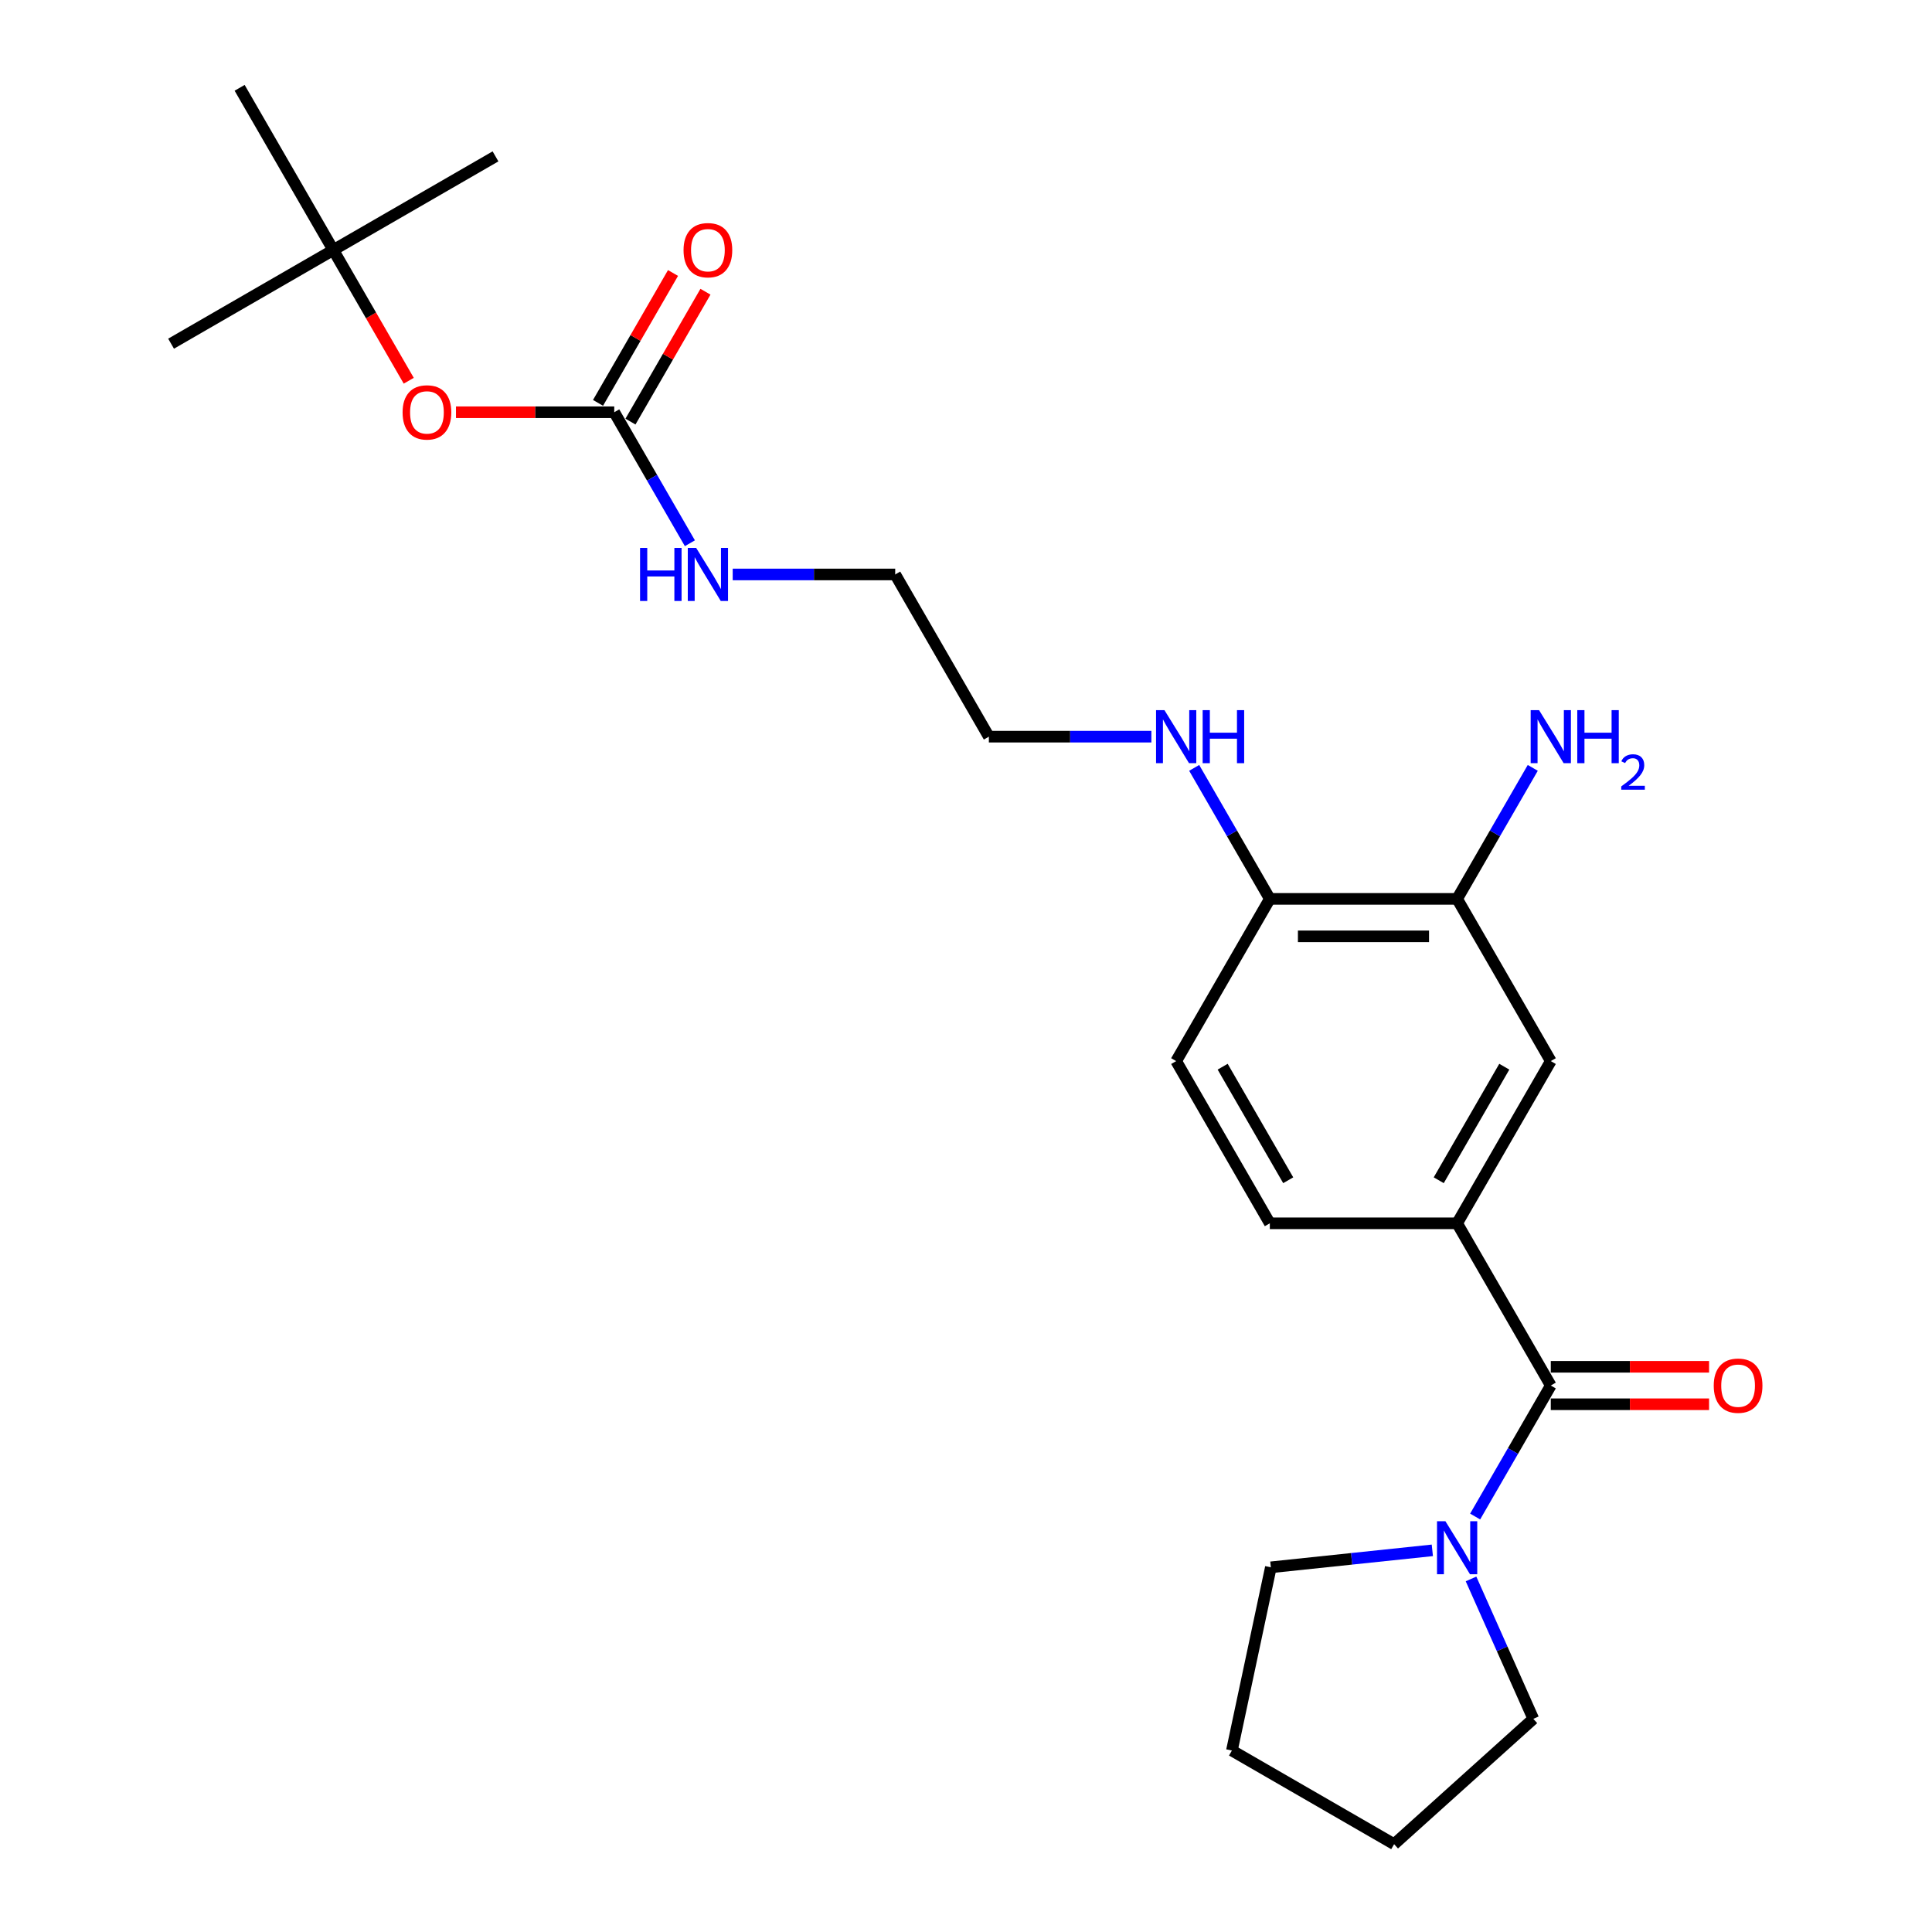 <?xml version='1.0' encoding='iso-8859-1'?>
<svg version='1.1' baseProfile='full'
              xmlns='http://www.w3.org/2000/svg'
                      xmlns:rdkit='http://www.rdkit.org/xml'
                      xmlns:xlink='http://www.w3.org/1999/xlink'
                  xml:space='preserve'
width='1000px' height='1000px' viewBox='0 0 1000 1000'>
<!-- END OF HEADER -->
<rect style='opacity:1.0;fill:#FFFFFF;stroke:none' width='1000' height='1000' x='0' y='0'> </rect>
<path class='bond-0' d='M 802.684,717.144 L 783.109,751.048' style='fill:none;fill-rule:evenodd;stroke:#000000;stroke-width:6px;stroke-linecap:butt;stroke-linejoin:miter;stroke-opacity:1' />
<path class='bond-0' d='M 783.109,751.048 L 763.534,784.953' style='fill:none;fill-rule:evenodd;stroke:#0000FF;stroke-width:6px;stroke-linecap:butt;stroke-linejoin:miter;stroke-opacity:1' />
<path class='bond-1' d='M 802.684,717.144 L 754.209,633.183' style='fill:none;fill-rule:evenodd;stroke:#000000;stroke-width:6px;stroke-linecap:butt;stroke-linejoin:miter;stroke-opacity:1' />
<path class='bond-7' d='M 802.684,726.839 L 843.645,726.839' style='fill:none;fill-rule:evenodd;stroke:#000000;stroke-width:6px;stroke-linecap:butt;stroke-linejoin:miter;stroke-opacity:1' />
<path class='bond-7' d='M 843.645,726.839 L 884.607,726.839' style='fill:none;fill-rule:evenodd;stroke:#FF0000;stroke-width:6px;stroke-linecap:butt;stroke-linejoin:miter;stroke-opacity:1' />
<path class='bond-7' d='M 802.684,707.449 L 843.645,707.449' style='fill:none;fill-rule:evenodd;stroke:#000000;stroke-width:6px;stroke-linecap:butt;stroke-linejoin:miter;stroke-opacity:1' />
<path class='bond-7' d='M 843.645,707.449 L 884.607,707.449' style='fill:none;fill-rule:evenodd;stroke:#FF0000;stroke-width:6px;stroke-linecap:butt;stroke-linejoin:miter;stroke-opacity:1' />
<path class='bond-15' d='M 761.4,817.257 L 777.521,853.465' style='fill:none;fill-rule:evenodd;stroke:#0000FF;stroke-width:6px;stroke-linecap:butt;stroke-linejoin:miter;stroke-opacity:1' />
<path class='bond-15' d='M 777.521,853.465 L 793.642,889.673' style='fill:none;fill-rule:evenodd;stroke:#000000;stroke-width:6px;stroke-linecap:butt;stroke-linejoin:miter;stroke-opacity:1' />
<path class='bond-16' d='M 741.373,802.454 L 699.581,806.847' style='fill:none;fill-rule:evenodd;stroke:#0000FF;stroke-width:6px;stroke-linecap:butt;stroke-linejoin:miter;stroke-opacity:1' />
<path class='bond-16' d='M 699.581,806.847 L 657.79,811.239' style='fill:none;fill-rule:evenodd;stroke:#000000;stroke-width:6px;stroke-linecap:butt;stroke-linejoin:miter;stroke-opacity:1' />
<path class='bond-3' d='M 754.209,633.183 L 802.684,549.222' style='fill:none;fill-rule:evenodd;stroke:#000000;stroke-width:6px;stroke-linecap:butt;stroke-linejoin:miter;stroke-opacity:1' />
<path class='bond-3' d='M 744.688,610.894 L 778.621,552.121' style='fill:none;fill-rule:evenodd;stroke:#000000;stroke-width:6px;stroke-linecap:butt;stroke-linejoin:miter;stroke-opacity:1' />
<path class='bond-9' d='M 754.209,633.183 L 657.259,633.183' style='fill:none;fill-rule:evenodd;stroke:#000000;stroke-width:6px;stroke-linecap:butt;stroke-linejoin:miter;stroke-opacity:1' />
<path class='bond-2' d='M 317.934,213.377 L 337.509,247.282' style='fill:none;fill-rule:evenodd;stroke:#000000;stroke-width:6px;stroke-linecap:butt;stroke-linejoin:miter;stroke-opacity:1' />
<path class='bond-2' d='M 337.509,247.282 L 357.084,281.186' style='fill:none;fill-rule:evenodd;stroke:#0000FF;stroke-width:6px;stroke-linecap:butt;stroke-linejoin:miter;stroke-opacity:1' />
<path class='bond-5' d='M 317.934,213.377 L 276.973,213.377' style='fill:none;fill-rule:evenodd;stroke:#000000;stroke-width:6px;stroke-linecap:butt;stroke-linejoin:miter;stroke-opacity:1' />
<path class='bond-5' d='M 276.973,213.377 L 236.011,213.377' style='fill:none;fill-rule:evenodd;stroke:#FF0000;stroke-width:6px;stroke-linecap:butt;stroke-linejoin:miter;stroke-opacity:1' />
<path class='bond-8' d='M 326.33,218.224 L 345.737,184.611' style='fill:none;fill-rule:evenodd;stroke:#000000;stroke-width:6px;stroke-linecap:butt;stroke-linejoin:miter;stroke-opacity:1' />
<path class='bond-8' d='M 345.737,184.611 L 365.144,150.997' style='fill:none;fill-rule:evenodd;stroke:#FF0000;stroke-width:6px;stroke-linecap:butt;stroke-linejoin:miter;stroke-opacity:1' />
<path class='bond-8' d='M 309.538,208.529 L 328.945,174.916' style='fill:none;fill-rule:evenodd;stroke:#000000;stroke-width:6px;stroke-linecap:butt;stroke-linejoin:miter;stroke-opacity:1' />
<path class='bond-8' d='M 328.945,174.916 L 348.352,141.302' style='fill:none;fill-rule:evenodd;stroke:#FF0000;stroke-width:6px;stroke-linecap:butt;stroke-linejoin:miter;stroke-opacity:1' />
<path class='bond-4' d='M 802.684,549.222 L 754.209,465.26' style='fill:none;fill-rule:evenodd;stroke:#000000;stroke-width:6px;stroke-linecap:butt;stroke-linejoin:miter;stroke-opacity:1' />
<path class='bond-13' d='M 754.209,465.26 L 773.784,431.356' style='fill:none;fill-rule:evenodd;stroke:#000000;stroke-width:6px;stroke-linecap:butt;stroke-linejoin:miter;stroke-opacity:1' />
<path class='bond-13' d='M 773.784,431.356 L 793.359,397.451' style='fill:none;fill-rule:evenodd;stroke:#0000FF;stroke-width:6px;stroke-linecap:butt;stroke-linejoin:miter;stroke-opacity:1' />
<path class='bond-25' d='M 754.209,465.26 L 657.259,465.26' style='fill:none;fill-rule:evenodd;stroke:#000000;stroke-width:6px;stroke-linecap:butt;stroke-linejoin:miter;stroke-opacity:1' />
<path class='bond-25' d='M 739.666,484.65 L 671.801,484.65' style='fill:none;fill-rule:evenodd;stroke:#000000;stroke-width:6px;stroke-linecap:butt;stroke-linejoin:miter;stroke-opacity:1' />
<path class='bond-11' d='M 211.569,197.07 L 192.039,163.243' style='fill:none;fill-rule:evenodd;stroke:#FF0000;stroke-width:6px;stroke-linecap:butt;stroke-linejoin:miter;stroke-opacity:1' />
<path class='bond-11' d='M 192.039,163.243 L 172.509,129.416' style='fill:none;fill-rule:evenodd;stroke:#000000;stroke-width:6px;stroke-linecap:butt;stroke-linejoin:miter;stroke-opacity:1' />
<path class='bond-6' d='M 657.259,465.26 L 608.784,549.222' style='fill:none;fill-rule:evenodd;stroke:#000000;stroke-width:6px;stroke-linecap:butt;stroke-linejoin:miter;stroke-opacity:1' />
<path class='bond-14' d='M 657.259,465.26 L 637.684,431.356' style='fill:none;fill-rule:evenodd;stroke:#000000;stroke-width:6px;stroke-linecap:butt;stroke-linejoin:miter;stroke-opacity:1' />
<path class='bond-14' d='M 637.684,431.356 L 618.109,397.451' style='fill:none;fill-rule:evenodd;stroke:#0000FF;stroke-width:6px;stroke-linecap:butt;stroke-linejoin:miter;stroke-opacity:1' />
<path class='bond-10' d='M 657.259,633.183 L 608.784,549.222' style='fill:none;fill-rule:evenodd;stroke:#000000;stroke-width:6px;stroke-linecap:butt;stroke-linejoin:miter;stroke-opacity:1' />
<path class='bond-10' d='M 666.78,610.894 L 632.847,552.121' style='fill:none;fill-rule:evenodd;stroke:#000000;stroke-width:6px;stroke-linecap:butt;stroke-linejoin:miter;stroke-opacity:1' />
<path class='bond-18' d='M 172.509,129.416 L 88.548,177.891' style='fill:none;fill-rule:evenodd;stroke:#000000;stroke-width:6px;stroke-linecap:butt;stroke-linejoin:miter;stroke-opacity:1' />
<path class='bond-19' d='M 172.509,129.416 L 256.47,80.941' style='fill:none;fill-rule:evenodd;stroke:#000000;stroke-width:6px;stroke-linecap:butt;stroke-linejoin:miter;stroke-opacity:1' />
<path class='bond-20' d='M 172.509,129.416 L 124.034,45.455' style='fill:none;fill-rule:evenodd;stroke:#000000;stroke-width:6px;stroke-linecap:butt;stroke-linejoin:miter;stroke-opacity:1' />
<path class='bond-12' d='M 379.245,297.338 L 421.302,297.338' style='fill:none;fill-rule:evenodd;stroke:#0000FF;stroke-width:6px;stroke-linecap:butt;stroke-linejoin:miter;stroke-opacity:1' />
<path class='bond-12' d='M 421.302,297.338 L 463.359,297.338' style='fill:none;fill-rule:evenodd;stroke:#000000;stroke-width:6px;stroke-linecap:butt;stroke-linejoin:miter;stroke-opacity:1' />
<path class='bond-21' d='M 595.948,381.299 L 553.891,381.299' style='fill:none;fill-rule:evenodd;stroke:#0000FF;stroke-width:6px;stroke-linecap:butt;stroke-linejoin:miter;stroke-opacity:1' />
<path class='bond-21' d='M 553.891,381.299 L 511.834,381.299' style='fill:none;fill-rule:evenodd;stroke:#000000;stroke-width:6px;stroke-linecap:butt;stroke-linejoin:miter;stroke-opacity:1' />
<path class='bond-22' d='M 793.642,889.673 L 721.594,954.545' style='fill:none;fill-rule:evenodd;stroke:#000000;stroke-width:6px;stroke-linecap:butt;stroke-linejoin:miter;stroke-opacity:1' />
<path class='bond-23' d='M 657.79,811.239 L 637.633,906.07' style='fill:none;fill-rule:evenodd;stroke:#000000;stroke-width:6px;stroke-linecap:butt;stroke-linejoin:miter;stroke-opacity:1' />
<path class='bond-17' d='M 463.359,297.338 L 511.834,381.299' style='fill:none;fill-rule:evenodd;stroke:#000000;stroke-width:6px;stroke-linecap:butt;stroke-linejoin:miter;stroke-opacity:1' />
<path class='bond-24' d='M 721.594,954.545 L 637.633,906.07' style='fill:none;fill-rule:evenodd;stroke:#000000;stroke-width:6px;stroke-linecap:butt;stroke-linejoin:miter;stroke-opacity:1' />
<path  class='atom-1' d='M 748.14 787.377
L 757.137 801.919
Q 758.029 803.354, 759.464 805.953
Q 760.899 808.551, 760.976 808.706
L 760.976 787.377
L 764.621 787.377
L 764.621 814.833
L 760.86 814.833
L 751.204 798.933
Q 750.079 797.072, 748.877 794.939
Q 747.713 792.806, 747.364 792.147
L 747.364 814.833
L 743.797 814.833
L 743.797 787.377
L 748.14 787.377
' fill='#0000FF'/>
<path  class='atom-6' d='M 208.38 213.454
Q 208.38 206.862, 211.638 203.178
Q 214.896 199.494, 220.984 199.494
Q 227.072 199.494, 230.33 203.178
Q 233.587 206.862, 233.587 213.454
Q 233.587 220.125, 230.291 223.925
Q 226.995 227.687, 220.984 227.687
Q 214.934 227.687, 211.638 223.925
Q 208.38 220.163, 208.38 213.454
M 220.984 224.584
Q 225.172 224.584, 227.421 221.792
Q 229.709 218.961, 229.709 213.454
Q 229.709 208.064, 227.421 205.349
Q 225.172 202.596, 220.984 202.596
Q 216.796 202.596, 214.508 205.311
Q 212.258 208.025, 212.258 213.454
Q 212.258 219, 214.508 221.792
Q 216.796 224.584, 220.984 224.584
' fill='#FF0000'/>
<path  class='atom-8' d='M 887.03 717.221
Q 887.03 710.629, 890.288 706.945
Q 893.546 703.261, 899.634 703.261
Q 905.722 703.261, 908.98 706.945
Q 912.237 710.629, 912.237 717.221
Q 912.237 723.892, 908.941 727.692
Q 905.645 731.454, 899.634 731.454
Q 893.584 731.454, 890.288 727.692
Q 887.03 723.93, 887.03 717.221
M 899.634 728.351
Q 903.822 728.351, 906.071 725.559
Q 908.359 722.728, 908.359 717.221
Q 908.359 711.831, 906.071 709.116
Q 903.822 706.363, 899.634 706.363
Q 895.446 706.363, 893.158 709.078
Q 890.908 711.792, 890.908 717.221
Q 890.908 722.767, 893.158 725.559
Q 895.446 728.351, 899.634 728.351
' fill='#FF0000'/>
<path  class='atom-9' d='M 353.805 129.493
Q 353.805 122.901, 357.063 119.217
Q 360.321 115.532, 366.409 115.532
Q 372.497 115.532, 375.755 119.217
Q 379.012 122.901, 379.012 129.493
Q 379.012 136.163, 375.716 139.964
Q 372.42 143.726, 366.409 143.726
Q 360.359 143.726, 357.063 139.964
Q 353.805 136.202, 353.805 129.493
M 366.409 140.623
Q 370.597 140.623, 372.846 137.831
Q 375.134 135, 375.134 129.493
Q 375.134 124.103, 372.846 121.388
Q 370.597 118.635, 366.409 118.635
Q 362.221 118.635, 359.933 121.349
Q 357.683 124.064, 357.683 129.493
Q 357.683 135.039, 359.933 137.831
Q 362.221 140.623, 366.409 140.623
' fill='#FF0000'/>
<path  class='atom-13' d='M 331.294 283.61
L 335.017 283.61
L 335.017 295.283
L 349.055 295.283
L 349.055 283.61
L 352.778 283.61
L 352.778 311.066
L 349.055 311.066
L 349.055 298.385
L 335.017 298.385
L 335.017 311.066
L 331.294 311.066
L 331.294 283.61
' fill='#0000FF'/>
<path  class='atom-13' d='M 360.34 283.61
L 369.337 298.152
Q 370.229 299.587, 371.664 302.186
Q 373.099 304.784, 373.176 304.939
L 373.176 283.61
L 376.821 283.61
L 376.821 311.066
L 373.06 311.066
L 363.404 295.166
Q 362.279 293.305, 361.077 291.172
Q 359.913 289.039, 359.564 288.38
L 359.564 311.066
L 355.997 311.066
L 355.997 283.61
L 360.34 283.61
' fill='#0000FF'/>
<path  class='atom-14' d='M 796.615 367.571
L 805.612 382.114
Q 806.504 383.548, 807.939 386.147
Q 809.374 388.745, 809.451 388.9
L 809.451 367.571
L 813.096 367.571
L 813.096 395.027
L 809.335 395.027
L 799.679 379.128
Q 798.554 377.266, 797.352 375.133
Q 796.188 373, 795.839 372.341
L 795.839 395.027
L 792.272 395.027
L 792.272 367.571
L 796.615 367.571
' fill='#0000FF'/>
<path  class='atom-14' d='M 816.393 367.571
L 820.116 367.571
L 820.116 379.244
L 834.154 379.244
L 834.154 367.571
L 837.877 367.571
L 837.877 395.027
L 834.154 395.027
L 834.154 382.346
L 820.116 382.346
L 820.116 395.027
L 816.393 395.027
L 816.393 367.571
' fill='#0000FF'/>
<path  class='atom-14' d='M 839.208 394.064
Q 839.873 392.349, 841.46 391.402
Q 843.047 390.43, 845.248 390.43
Q 847.987 390.43, 849.522 391.914
Q 851.058 393.399, 851.058 396.035
Q 851.058 398.722, 849.062 401.231
Q 847.091 403.739, 842.996 406.708
L 851.365 406.708
L 851.365 408.755
L 839.157 408.755
L 839.157 407.041
Q 842.535 404.635, 844.531 402.843
Q 846.553 401.051, 847.526 399.439
Q 848.499 397.826, 848.499 396.163
Q 848.499 394.422, 847.628 393.45
Q 846.758 392.477, 845.248 392.477
Q 843.789 392.477, 842.817 393.066
Q 841.844 393.655, 841.153 394.96
L 839.208 394.064
' fill='#0000FF'/>
<path  class='atom-15' d='M 602.715 367.571
L 611.712 382.114
Q 612.604 383.548, 614.039 386.147
Q 615.474 388.745, 615.551 388.9
L 615.551 367.571
L 619.196 367.571
L 619.196 395.027
L 615.435 395.027
L 605.779 379.128
Q 604.654 377.266, 603.452 375.133
Q 602.288 373, 601.939 372.341
L 601.939 395.027
L 598.372 395.027
L 598.372 367.571
L 602.715 367.571
' fill='#0000FF'/>
<path  class='atom-15' d='M 622.493 367.571
L 626.216 367.571
L 626.216 379.244
L 640.254 379.244
L 640.254 367.571
L 643.977 367.571
L 643.977 395.027
L 640.254 395.027
L 640.254 382.346
L 626.216 382.346
L 626.216 395.027
L 622.493 395.027
L 622.493 367.571
' fill='#0000FF'/>
</svg>
